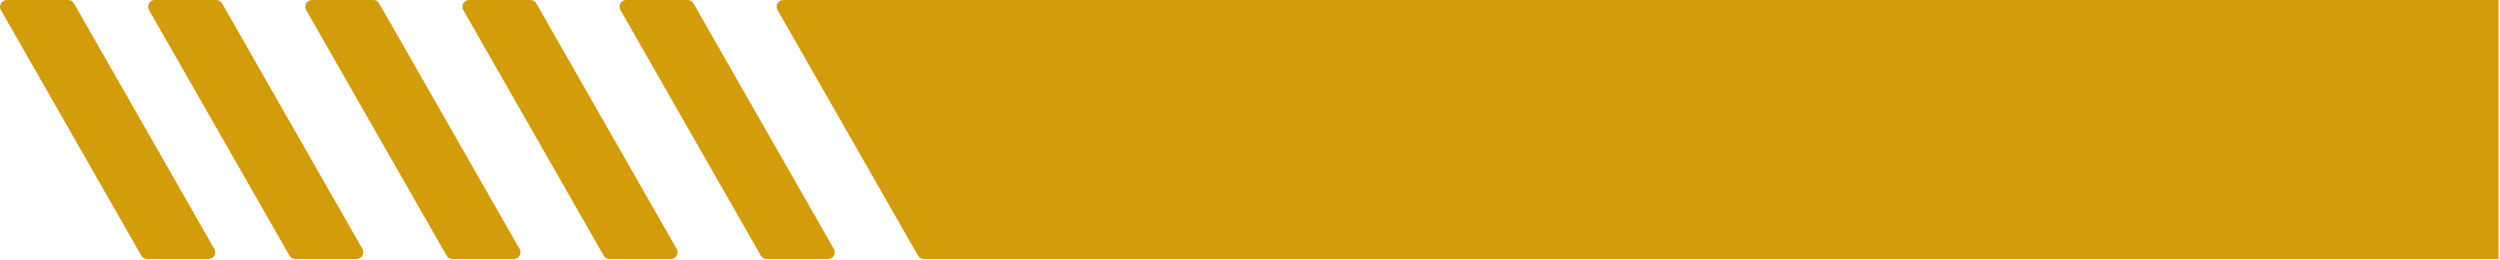 <svg xmlns="http://www.w3.org/2000/svg" width="413" height="43" viewBox="0 0 413 43" fill="none"><path d="M25.579 0H35.725C36.121 0 36.491 0.208 36.689 0.557L59.882 41.125C60.309 41.865 59.772 42.786 58.918 42.786H48.777C48.376 42.786 48.012 42.573 47.814 42.224L24.616 1.661C24.194 0.922 24.73 0 25.579 0ZM50.574 1.661L73.772 42.229C73.965 42.578 74.335 42.792 74.736 42.792H84.876C85.73 42.792 86.262 41.865 85.84 41.13L62.642 0.557C62.449 0.208 62.079 0 61.678 0H51.538C50.684 0 50.152 0.922 50.574 1.661ZM76.532 1.661L99.725 42.229C99.923 42.578 100.293 42.792 100.694 42.792H110.835C111.689 42.792 112.22 41.865 111.798 41.13L88.6 0.557C88.402 0.208 88.038 0 87.637 0H77.496C76.642 0 76.105 0.922 76.532 1.661ZM0.147 1.661L23.345 42.229C23.543 42.578 23.913 42.792 24.308 42.792H34.449C35.303 42.792 35.84 41.865 35.413 41.13L12.22 0.557C12.022 0.208 11.652 0 11.257 0H1.111C0.262 0 -0.275 0.922 0.147 1.661ZM102.496 1.661L125.689 42.229C125.887 42.578 126.256 42.792 126.652 42.792H136.793C137.647 42.792 138.184 41.865 137.762 41.13L114.559 0.557C114.361 0.208 113.991 0 113.595 0H103.454C102.605 0 102.069 0.922 102.496 1.661ZM128.449 1.661L151.647 42.229C151.845 42.578 152.215 42.792 152.611 42.792H412.756V0H129.413C128.564 0 128.027 0.922 128.449 1.661Z" fill="#D39C0A"></path></svg>